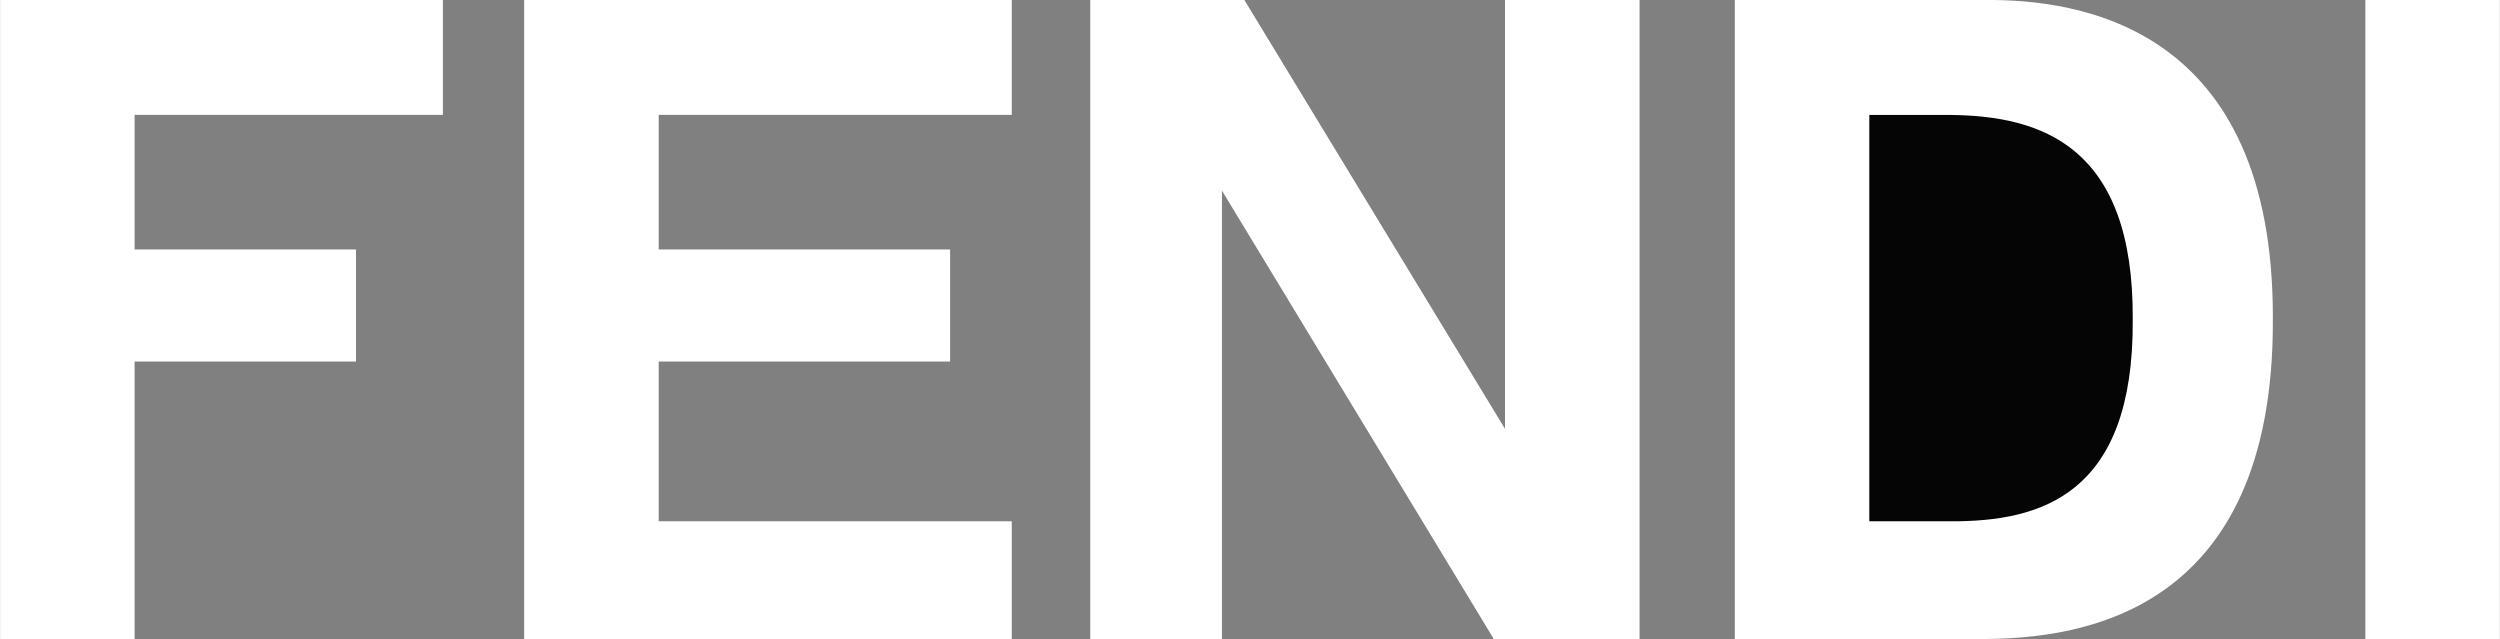 <svg width="2500" height="639" viewBox="0 0 2500 639" fill="none" xmlns="http://www.w3.org/2000/svg">
<rect x="0" y="0" width="2500" height="639" fill="#808080" stroke="none"/>
<g clip-path="url(#clip0_325_448)">
<path d="M442.878 0H0.094V639H134.611V361.56H356.002V249.463H134.611V114.9H442.878V0ZM524.148 0H1011.77V114.9H658.711V249.463H950.117V361.56H658.711V521.298H1011.77V639H524.148V0ZM2365.34 0H2499.86V639H2365.34V0ZM1505 428.818L1244.37 0H1090.24V639H1221.95V190.612L1493.79 639H1639.56V0H1505V428.818ZM1984.21 0H1734.8V639H1984.21C2078.47 638.393 2274.03 615.04 2272.86 319.524C2274.08 25.362 2078.47 -0.887 1984.21 0Z" fill="white"/>
<path d="M1950.58 521.298H1869.31V114.946H1950.58C2040.49 115.927 2133.91 145.119 2132.74 319.523C2133.96 495.376 2040.54 521.625 1950.58 521.298Z" fill="#050505"/>
</g>
<defs>
<clipPath id="clip0_325_448">
<rect width="2500" height="639" fill="white"/>
</clipPath>
</defs>
</svg>
